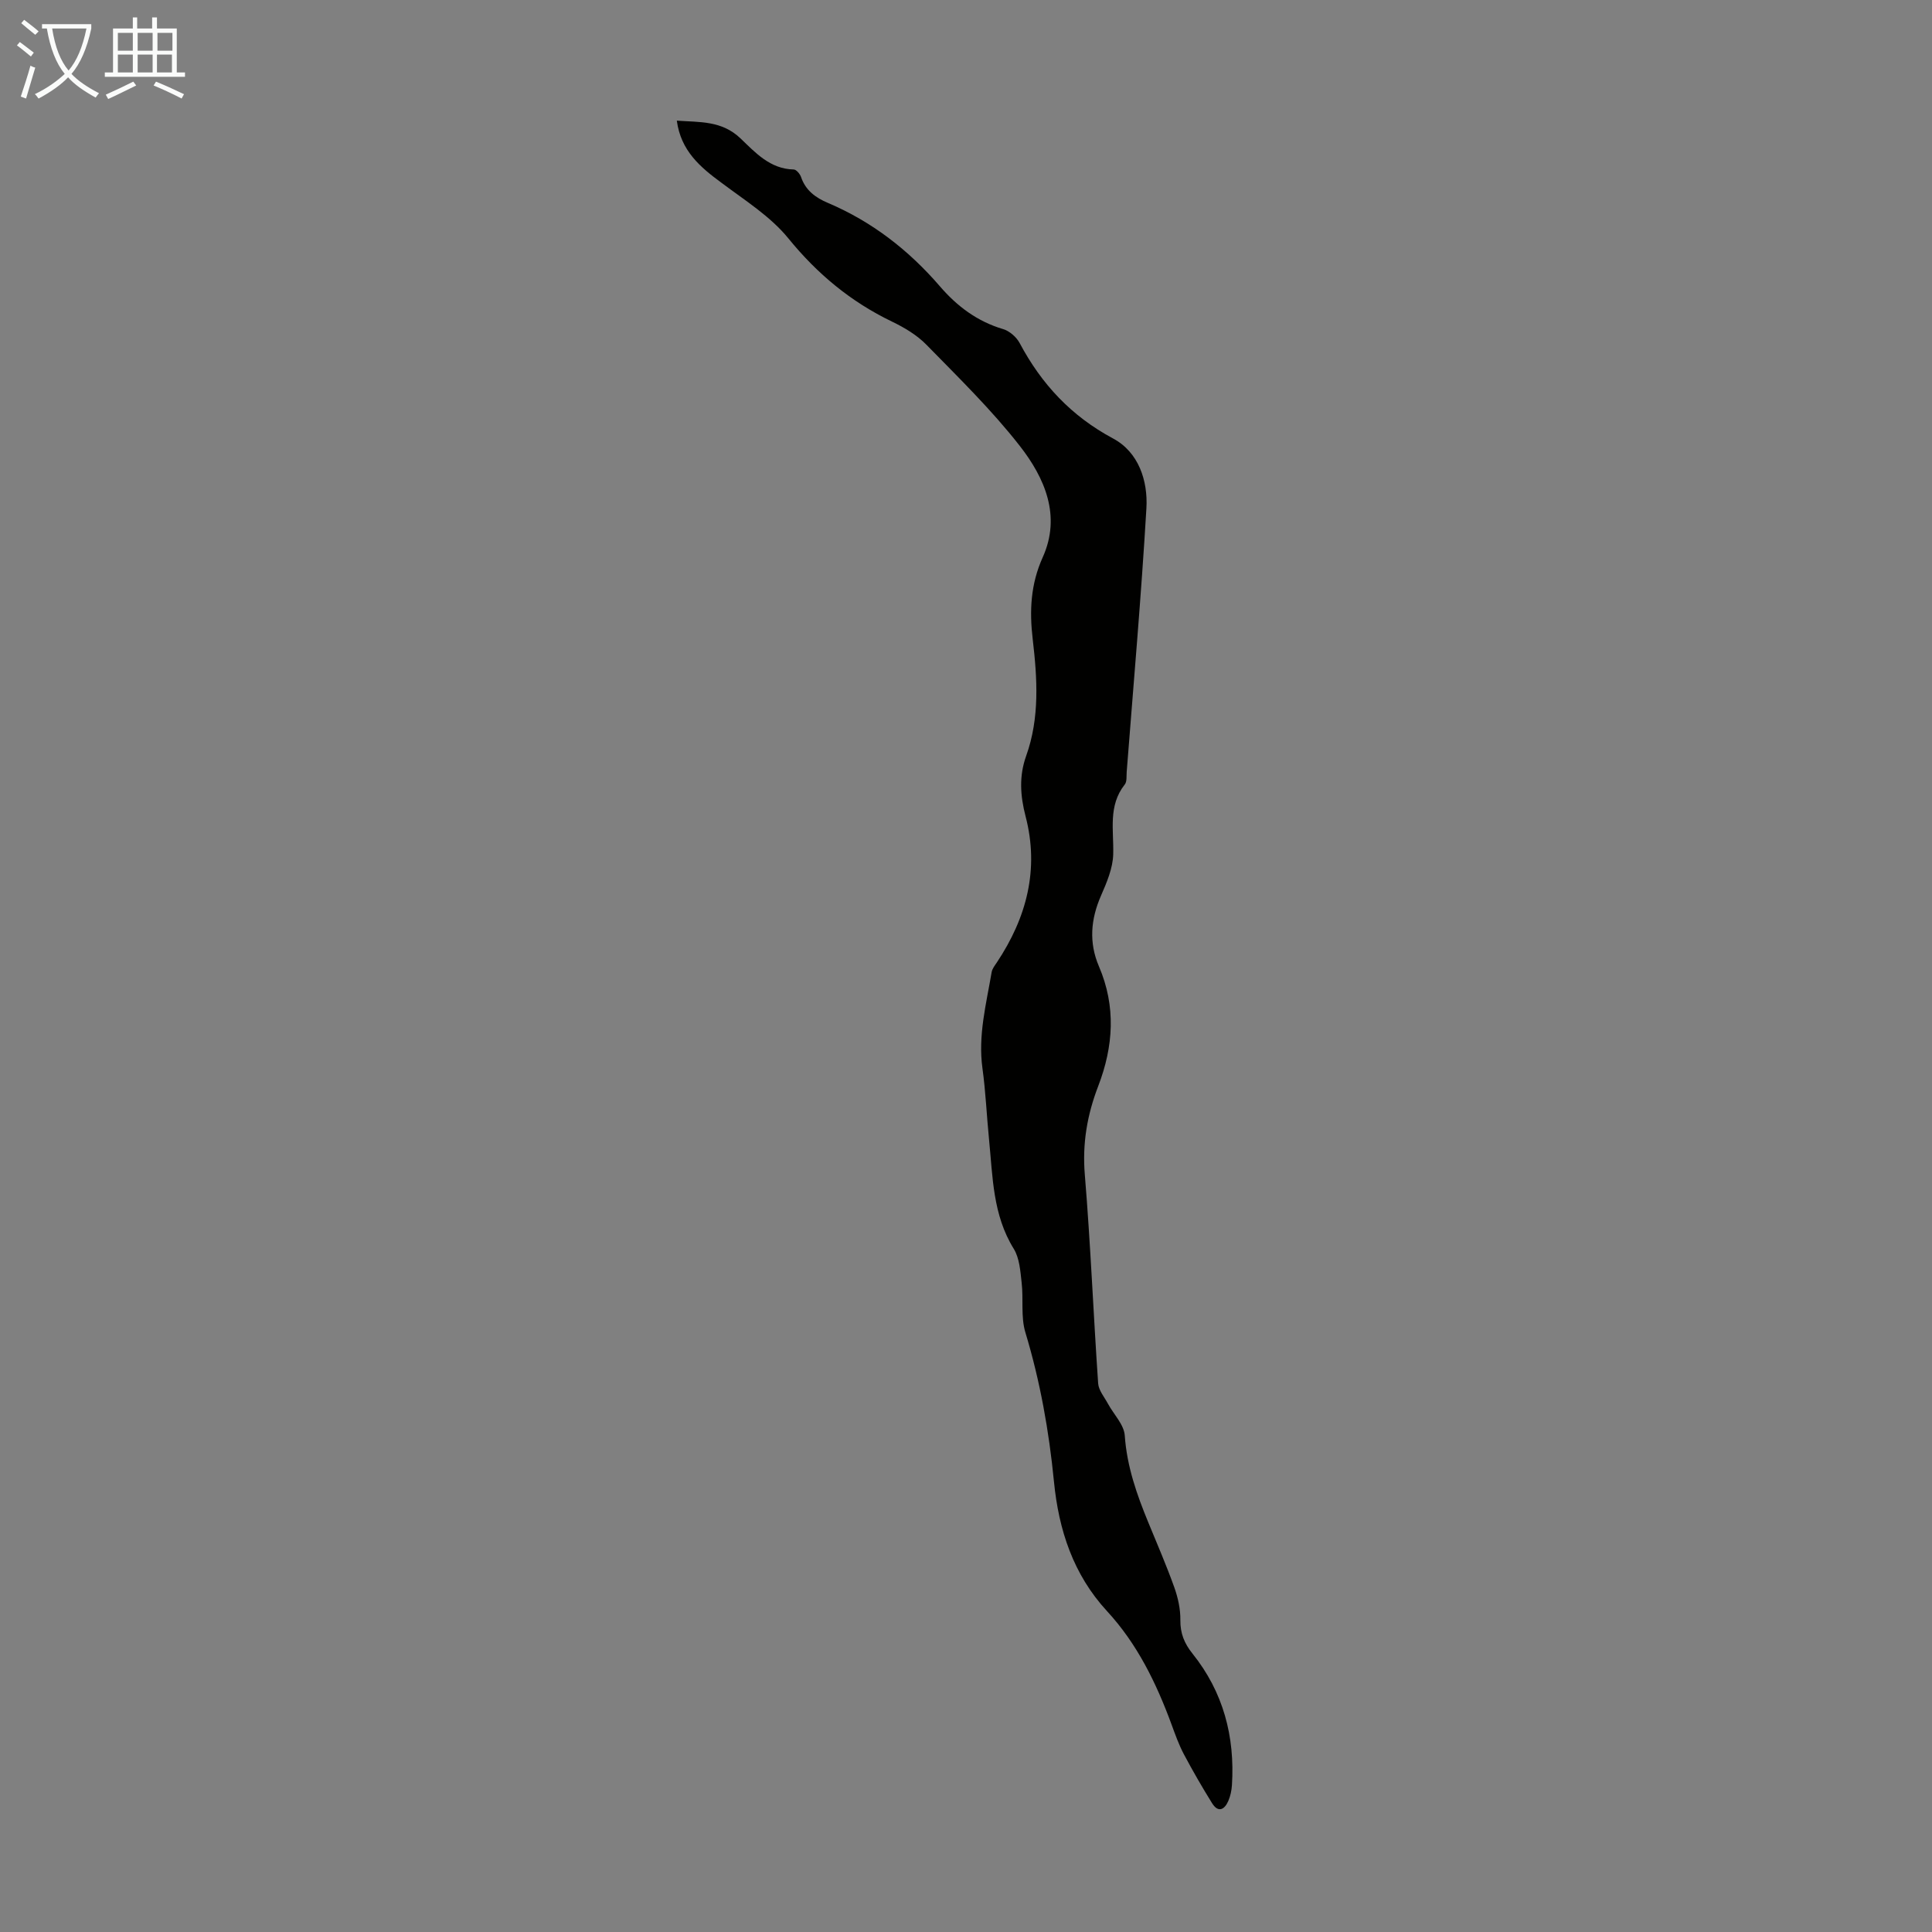 <svg enable-background="new 0 0 400 400" viewBox="0 0 400 400" xmlns="http://www.w3.org/2000/svg"><rect x="0" y="0" width="400" height="400" fill="#808080" stroke="none"/><path d="m6.4 11.7c-1-.8-1.9-1.6-2.9-2.3l.6-.7c.9.7 1.9 1.4 2.9 2.2zm-2.1 8.3c.7-2.1 1.4-4.2 2-6.4.2.1.6.3 1 .4-.7 2.3-1.3 4.4-1.9 6.4zm3-12.8c-1.1-.9-2.1-1.7-2.9-2.4l.6-.7c1 .8 2 1.5 3 2.4zm1.4-1.3v-.9h10.2v.9c-.9 4.2-2.3 7.3-4.1 9.4 1.3 1.4 3.2 2.7 5.7 4-.2.2-.4.5-.7.9-2.5-1.4-4.4-2.7-5.7-4.2-1.4 1.5-3.5 3-6.1 4.4 0 0 0 0-.1-.1-.3-.4-.5-.7-.7-.8 2.7-1.3 4.7-2.8 6.2-4.2-1.8-2.2-3-5.3-3.7-9.4zm9.2 0h-7.1c.6 3.8 1.7 6.7 3.4 8.7 1.7-2 2.9-4.8 3.7-8.7z" fill="#fafbfa"/><path d="m31.6 3.6h.9v2.3h4.1v9.1h1.7v.9h-16.6v-.9h1.7v-9.1h4.1v-2.3h.9v2.3h3.1v-2.3zm-4 13.3.6.8c-1.9.9-3.8 1.9-5.8 2.8-.2-.3-.3-.6-.5-.9 2-.9 3.9-1.8 5.7-2.7zm-3.2-10.1v3.7h3.1v-3.7zm0 4.5v3.7h3.1v-3.7zm4.1-4.5v3.7h3.1v-3.7zm0 4.5v3.7h3.1v-3.7zm9.1 9.1c-2.1-1.1-4.1-2-5.8-2.7l.5-.8c2.2.9 4.1 1.8 5.8 2.6zm-1.9-13.6h-3.1v3.7h3.1zm-3.2 4.5v3.7h3.1v-3.7z" fill="#fafbfa"/><path d="m140.13 24.98c4.78.34 9.31-.03 13.19 3.68 3.06 2.93 6.12 6.33 11.01 6.43.53.01 1.29.91 1.51 1.54.94 2.79 3.01 4.3 5.57 5.38 9.12 3.87 16.73 9.78 23.17 17.25 3.57 4.15 7.75 7.29 13.11 8.88 1.32.39 2.75 1.64 3.41 2.87 4.53 8.52 10.68 15.13 19.36 19.78 5.27 2.82 7.23 8.74 6.89 14.46-1.07 18.2-2.67 36.37-4.08 54.55-.07.89.08 2.02-.4 2.62-3.5 4.43-2.25 9.49-2.39 14.46-.08 2.88-1.34 5.84-2.53 8.56-2.14 4.89-2.53 9.73-.43 14.63 3.57 8.32 3.01 16.58-.15 24.81-2.28 5.92-3.31 11.88-2.77 18.33 1.19 14.38 1.77 28.81 2.76 43.21.1 1.44 1.29 2.83 2.03 4.21 1.19 2.2 3.32 4.31 3.48 6.57.44 6.4 2.49 12.22 4.88 18.02 1.83 4.44 3.74 8.86 5.36 13.38.77 2.15 1.3 4.53 1.27 6.8-.03 2.76.81 4.84 2.52 6.97 6.36 7.94 8.8 17.15 8.16 27.22-.07 1.1-.31 2.24-.74 3.25-.8 1.86-2.11 2.53-3.38.48-2.06-3.31-4.01-6.7-5.84-10.14-1.04-1.97-1.79-4.09-2.56-6.19-3.15-8.55-7.09-16.65-13.35-23.43-6.99-7.58-10-16.81-10.98-26.82-1.03-10.49-2.86-20.77-5.92-30.89-.97-3.21-.37-6.87-.77-10.3-.27-2.38-.44-5.07-1.64-7.01-4.35-7.02-4.34-14.89-5.11-22.63-.49-4.9-.69-9.83-1.36-14.7-.95-6.83.78-13.34 1.9-19.93.12-.72.66-1.39 1.08-2.02 6.17-9.27 8.81-19.28 5.94-30.27-1.1-4.24-1.37-8.31.12-12.47 2.84-7.92 2.31-16.08 1.36-24.2-.69-5.86-.44-11.36 2.08-16.95 3.86-8.57.4-16.44-4.74-23.03-5.83-7.47-12.69-14.16-19.34-20.96-1.97-2.02-4.58-3.57-7.16-4.81-8.5-4.1-15.43-9.84-21.43-17.22-3.71-4.56-9.02-7.88-13.82-11.49-4.43-3.25-8.44-6.64-9.27-12.88z" fill="#010100"/></svg>